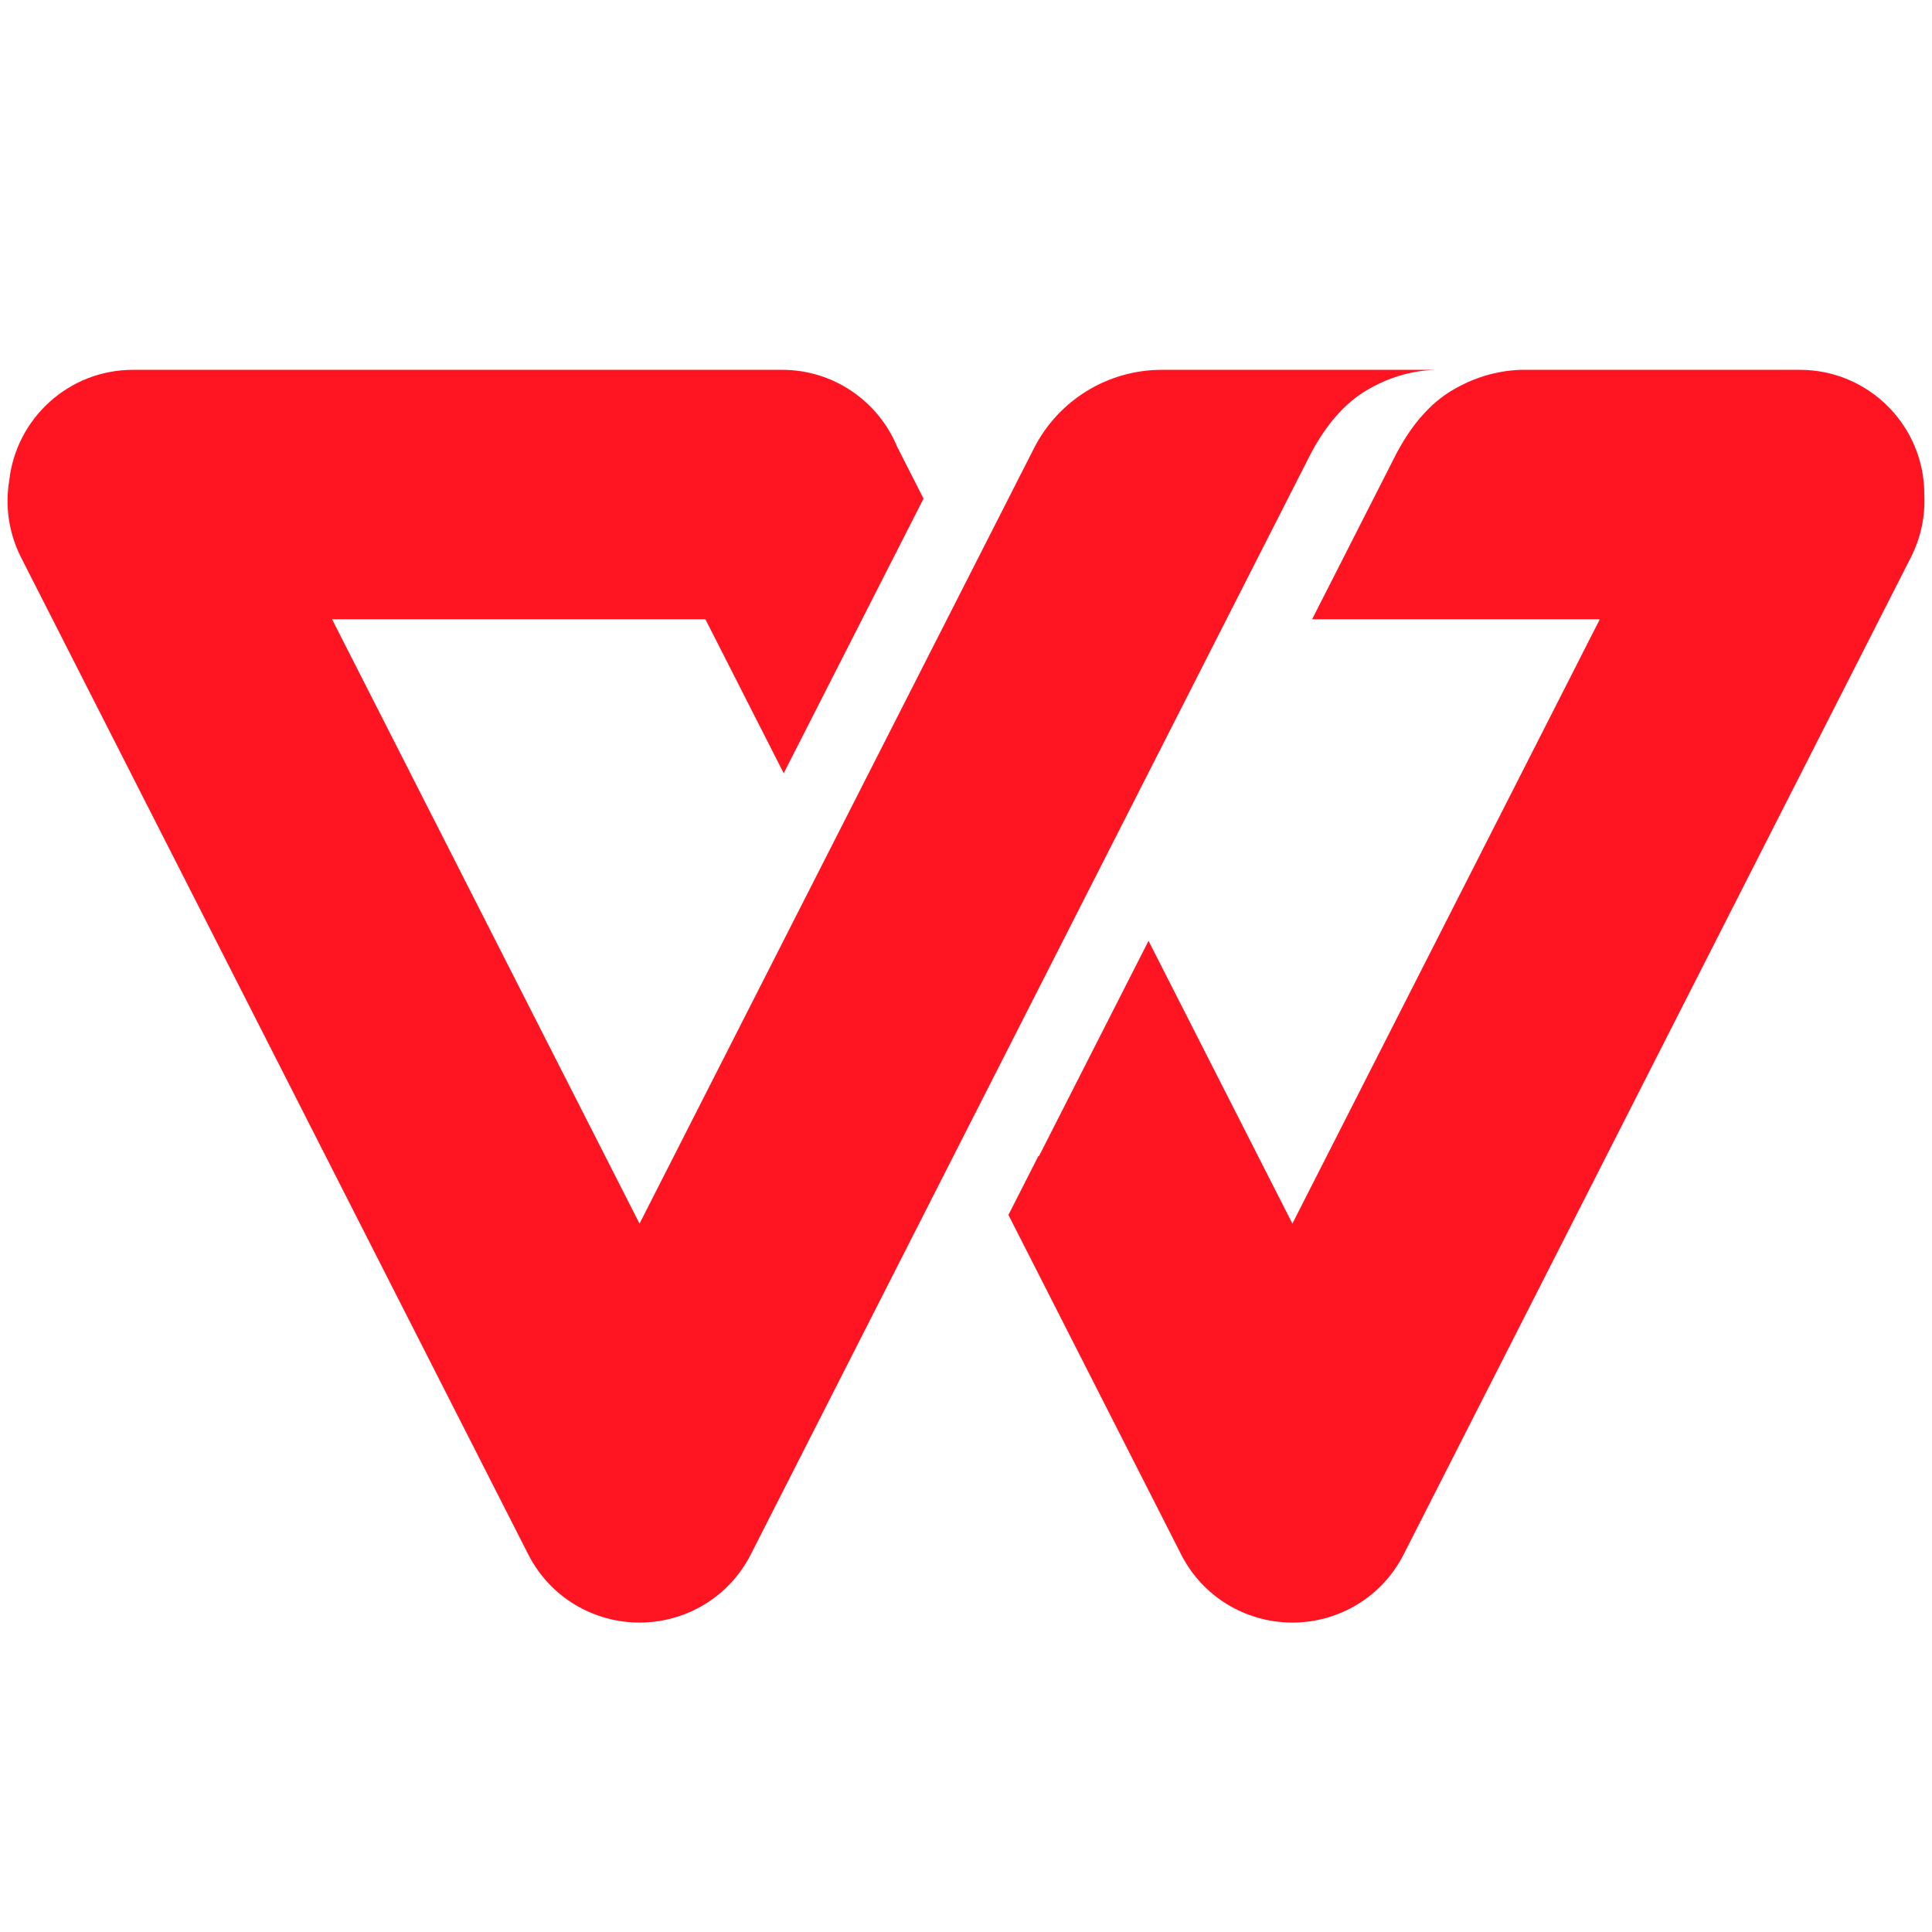 <svg width="48" height="48" viewBox="0 0 48 48" fill="none" xmlns="http://www.w3.org/2000/svg">
<path d="M32.557 11.288L18.653 38.62C18.106 39.696 17.017 40.314 15.889 40.312C14.761 40.314 13.672 39.696 13.125 38.62L0.525 13.853C0.214 13.241 0.125 12.574 0.229 11.944C0.399 10.394 1.711 9.188 3.304 9.188H19.431C20.718 9.188 21.822 9.975 22.288 11.095L22.945 12.388L19.471 19.211L17.525 15.385H8.25L15.889 30.401L25.69 11.135C26.298 9.94 27.525 9.188 28.865 9.188H35.655C35.045 9.211 34.472 9.385 33.935 9.708C33.419 10.019 32.973 10.521 32.596 11.215L32.558 11.287L32.557 11.288Z" fill="#FF1522"/>
<path fill-rule="evenodd" clip-rule="evenodd" d="M37.781 9.188C37.171 9.211 36.598 9.385 36.061 9.708C35.545 10.019 35.099 10.521 34.722 11.215L34.681 11.293L32.599 15.385L39.747 15.385L32.109 30.4L28.535 23.375L25.813 28.724L25.799 28.72L25.054 30.184L29.348 38.626C29.888 39.683 30.953 40.297 32.063 40.312C32.076 40.312 32.089 40.312 32.102 40.312H32.115C32.131 40.312 32.147 40.312 32.163 40.312C33.27 40.295 34.331 39.681 34.87 38.626L47.476 13.846C47.727 13.351 47.833 12.82 47.809 12.303L47.809 12.281C47.809 10.573 46.424 9.188 44.716 9.188H37.781ZM32.156 40.312L32.163 40.312C32.16 40.312 32.158 40.312 32.156 40.312ZM32.055 40.312L32.063 40.312C32.06 40.312 32.058 40.312 32.055 40.312Z" fill="#FF1522"/>
</svg>

